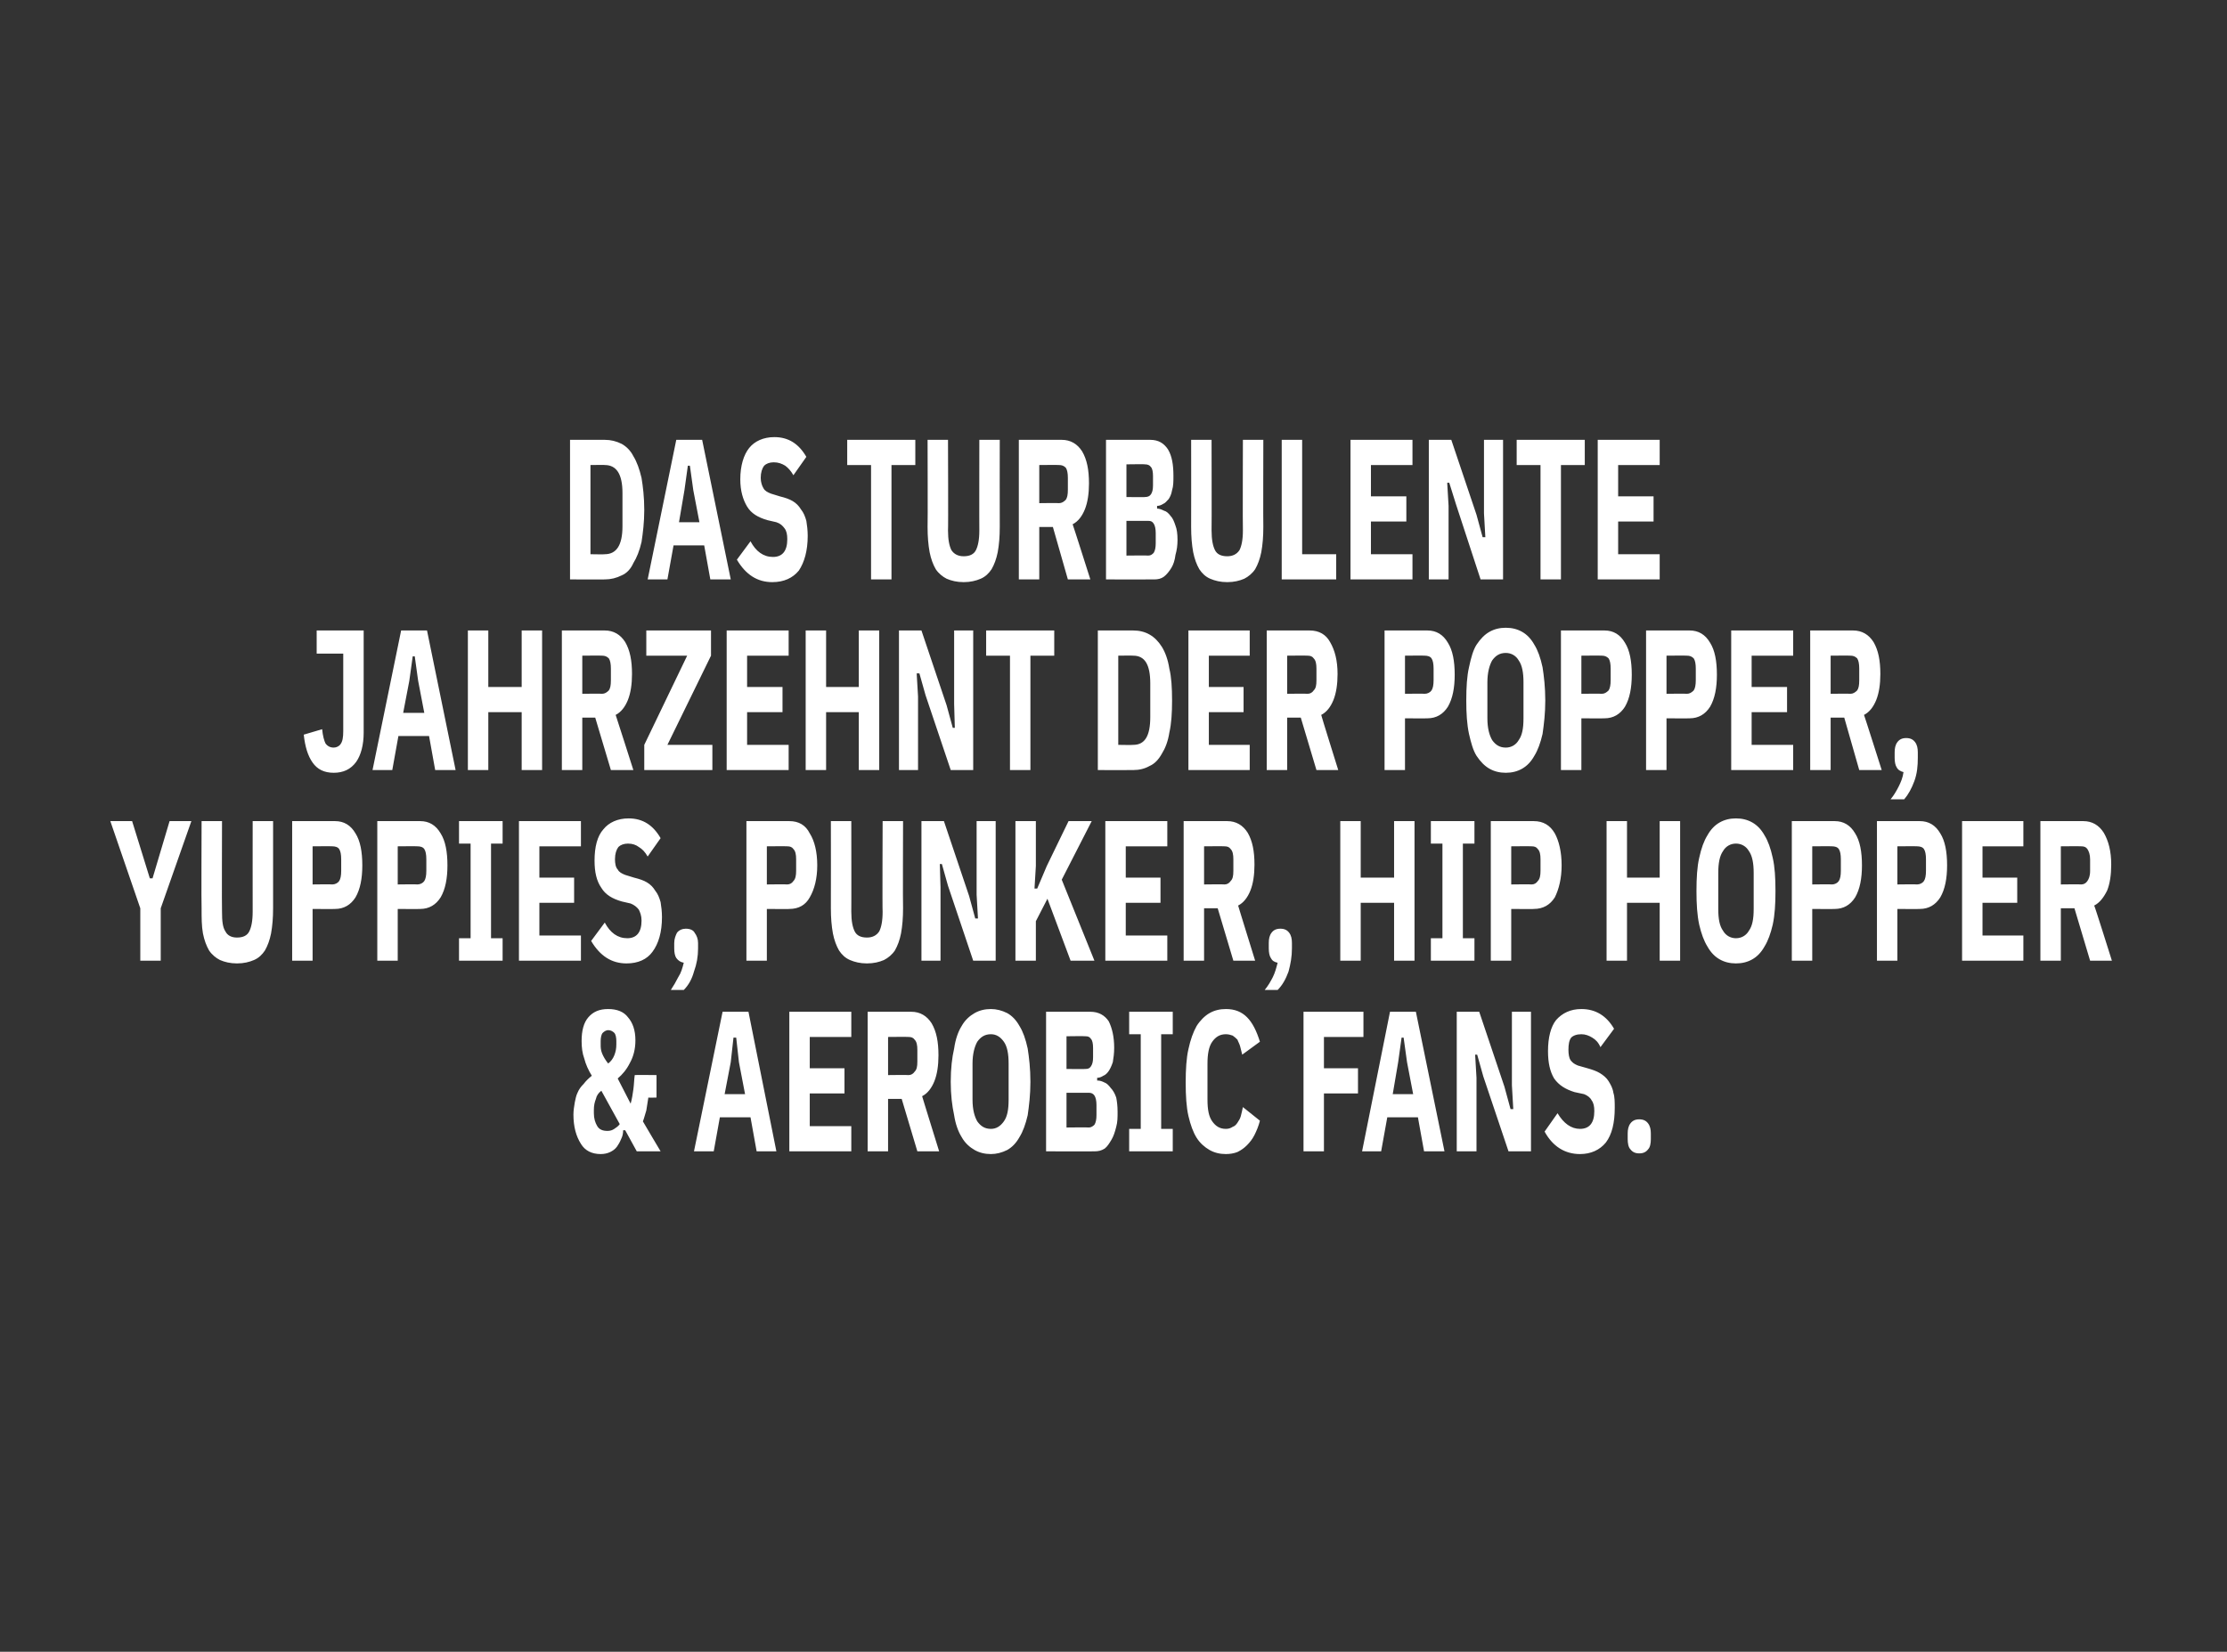 <?xml version="1.0" standalone="no"?><!DOCTYPE svg PUBLIC "-//W3C//DTD SVG 1.1//EN" "http://www.w3.org/Graphics/SVG/1.1/DTD/svg11.dtd"><svg xmlns="http://www.w3.org/2000/svg" version="1.1" width="327px" height="242.6px" viewBox="0 -1 327 242.6" style="top:-1px"><rect x="0" y="-1" width="327" height="242.6" fill="#333333" stroke="none"/>  <desc>90s</desc>  <defs/>  <g id="Polygon215124">    <path d="M 91.8 165 C 91.8 165 91.53 165 91.5 165 C 91.5 165.5 91.4 165.9 91.2 166.3 C 91 166.8 90.8 167.1 90.6 167.4 C 90.3 167.8 90 168 89.6 168.2 C 89.2 168.4 88.7 168.5 88.2 168.5 C 86.9 168.5 85.9 168 85.3 167 C 84.6 165.9 84.2 164.5 84.2 162.7 C 84.2 162.1 84.3 161.5 84.4 160.9 C 84.5 160.4 84.6 159.9 84.8 159.5 C 85 159 85.3 158.6 85.7 158.2 C 86 157.8 86.4 157.4 86.9 157 C 86.4 156.2 86 155.3 85.8 154.5 C 85.5 153.7 85.4 152.8 85.4 151.9 C 85.4 150.4 85.7 149.2 86.4 148.4 C 87.1 147.6 88 147.2 89.3 147.2 C 90.6 147.2 91.6 147.6 92.2 148.4 C 92.9 149.2 93.3 150.3 93.3 151.8 C 93.3 153.1 93 154.2 92.5 155.1 C 92 156.1 91.4 156.8 90.7 157.4 C 90.7 157.4 92.6 161.1 92.6 161.1 C 92.8 160.4 92.9 159.7 93 159 C 93.1 158.3 93.1 157.6 93.2 156.9 C 93.17 156.86 96.4 156.9 96.4 156.9 L 96.4 160.2 C 96.4 160.2 95.23 160.24 95.2 160.2 C 95.1 160.9 95 161.5 94.9 162.1 C 94.7 162.7 94.6 163.2 94.4 163.7 C 94.39 163.71 97 168.1 97 168.1 L 93.5 168.1 L 91.8 165 Z M 89.3 150.3 C 89 150.3 88.7 150.5 88.5 150.7 C 88.3 150.9 88.2 151.4 88.2 151.9 C 88.2 151.9 88.2 152.4 88.2 152.4 C 88.2 152.8 88.2 153.2 88.4 153.7 C 88.6 154.2 88.9 154.7 89.3 155.2 C 89.7 154.9 90 154.5 90.2 154 C 90.4 153.5 90.5 153 90.5 152.4 C 90.5 152.4 90.5 151.9 90.5 151.9 C 90.5 151.4 90.4 150.9 90.2 150.7 C 90 150.5 89.7 150.3 89.3 150.3 Z M 89.2 165.1 C 89.6 165.1 89.9 165 90.2 164.8 C 90.5 164.6 90.8 164.4 91 164.1 C 91 164.1 88.3 159.2 88.3 159.2 C 87.9 159.5 87.6 159.9 87.5 160.4 C 87.3 160.9 87.2 161.4 87.2 162 C 87.2 162 87.2 162.5 87.2 162.5 C 87.2 163.3 87.4 163.9 87.7 164.4 C 88 164.9 88.5 165.1 89.2 165.1 Z M 111.1 168.1 L 110.2 163.1 L 105.7 163.1 L 104.8 168.1 L 101.9 168.1 L 106.1 147.6 L 109.9 147.6 L 114 168.1 L 111.1 168.1 Z M 108.5 155 L 108.1 151.4 L 107.7 151.4 L 107.3 155 L 106.4 159.7 L 109.4 159.7 L 108.5 155 Z M 115.9 168.1 L 115.9 147.6 L 125 147.6 L 125 151.3 L 118.9 151.3 L 118.9 155.9 L 124 155.9 L 124 159.6 L 118.9 159.6 L 118.9 164.4 L 125 164.4 L 125 168.1 L 115.9 168.1 Z M 130.4 168.1 L 127.4 168.1 L 127.4 147.6 C 127.4 147.6 133.76 147.6 133.8 147.6 C 135.1 147.6 136.1 148.2 136.8 149.3 C 137.5 150.5 137.8 152 137.8 154 C 137.8 155.5 137.6 156.8 137.2 157.8 C 136.8 158.8 136.2 159.6 135.4 160 C 135.38 159.98 137.9 168.1 137.9 168.1 L 134.7 168.1 L 132.4 160.4 L 130.4 160.4 L 130.4 168.1 Z M 133.4 156.9 C 133.8 156.9 134.1 156.7 134.3 156.4 C 134.6 156.1 134.7 155.7 134.7 154.9 C 134.7 154.9 134.7 153.2 134.7 153.2 C 134.7 152.5 134.6 152 134.3 151.7 C 134.1 151.4 133.8 151.3 133.4 151.3 C 133.39 151.27 130.4 151.3 130.4 151.3 L 130.4 156.9 C 130.4 156.9 133.39 156.86 133.4 156.9 Z M 145.5 168.5 C 144.6 168.5 143.8 168.3 143.1 167.9 C 142.4 167.5 141.7 166.9 141.2 166 C 140.7 165.2 140.3 164.1 140.1 162.8 C 139.8 161.4 139.6 159.8 139.6 157.9 C 139.6 155.9 139.8 154.3 140.1 153 C 140.3 151.6 140.7 150.5 141.2 149.7 C 141.7 148.8 142.4 148.2 143.1 147.8 C 143.8 147.4 144.6 147.2 145.5 147.2 C 146.3 147.2 147.1 147.4 147.9 147.8 C 148.6 148.2 149.2 148.8 149.7 149.7 C 150.2 150.5 150.6 151.6 150.9 153 C 151.1 154.3 151.3 155.9 151.3 157.9 C 151.3 159.8 151.1 161.4 150.9 162.8 C 150.6 164.1 150.2 165.2 149.7 166 C 149.2 166.9 148.6 167.5 147.9 167.9 C 147.1 168.3 146.3 168.5 145.5 168.5 Z M 145.5 164.8 C 146.3 164.8 146.9 164.4 147.4 163.7 C 147.9 163 148.1 162 148.1 160.5 C 148.1 160.5 148.1 155.2 148.1 155.2 C 148.1 153.8 147.9 152.7 147.4 152 C 146.9 151.3 146.3 150.9 145.5 150.9 C 144.6 150.9 144 151.3 143.5 152 C 143.1 152.7 142.8 153.8 142.8 155.2 C 142.8 155.2 142.8 160.5 142.8 160.5 C 142.8 162 143.1 163 143.5 163.7 C 144 164.4 144.6 164.8 145.5 164.8 Z M 153.6 147.6 C 153.6 147.6 160.14 147.6 160.1 147.6 C 161.3 147.6 162.2 148.1 162.8 149 C 163.3 150 163.6 151.3 163.6 152.9 C 163.6 153.7 163.5 154.4 163.4 155 C 163.2 155.6 163 156 162.8 156.3 C 162.6 156.6 162.3 156.9 162 157 C 161.7 157.2 161.4 157.3 161.1 157.3 C 161.1 157.3 161.1 157.7 161.1 157.7 C 161.5 157.7 161.8 157.8 162.2 158 C 162.5 158.1 162.8 158.4 163.1 158.8 C 163.4 159.1 163.7 159.6 163.9 160.2 C 164 160.7 164.1 161.4 164.1 162.3 C 164.1 163.1 164.1 163.8 163.9 164.5 C 163.7 165.3 163.5 165.9 163.2 166.4 C 162.9 166.9 162.6 167.4 162.2 167.7 C 161.7 168 161.3 168.1 160.7 168.1 C 160.73 168.12 153.6 168.1 153.6 168.1 L 153.6 147.6 Z M 156.6 164.6 C 156.6 164.6 159.89 164.56 159.9 164.6 C 160.2 164.6 160.5 164.4 160.7 164.2 C 160.9 163.9 161 163.4 161 162.8 C 161 162.8 161 161.3 161 161.3 C 161 160.7 160.9 160.2 160.7 159.9 C 160.5 159.6 160.2 159.5 159.9 159.5 C 159.89 159.5 156.6 159.5 156.6 159.5 L 156.6 164.6 Z M 156.6 156 C 156.6 156 159.4 156.04 159.4 156 C 159.8 156 160 155.9 160.2 155.6 C 160.4 155.3 160.5 154.9 160.5 154.3 C 160.5 154.3 160.5 152.9 160.5 152.9 C 160.5 152.3 160.4 151.8 160.2 151.6 C 160 151.3 159.8 151.2 159.4 151.2 C 159.4 151.16 156.6 151.2 156.6 151.2 L 156.6 156 Z M 165.8 168.1 L 165.8 164.8 L 167.5 164.8 L 167.5 150.9 L 165.8 150.9 L 165.8 147.6 L 172.2 147.6 L 172.2 150.9 L 170.5 150.9 L 170.5 164.8 L 172.2 164.8 L 172.2 168.1 L 165.8 168.1 Z M 180 168.5 C 179.1 168.5 178.3 168.3 177.6 167.9 C 176.9 167.5 176.2 166.9 175.7 166.1 C 175.2 165.3 174.8 164.2 174.5 162.9 C 174.2 161.6 174.1 159.9 174.1 158 C 174.1 156.1 174.2 154.4 174.5 153.1 C 174.8 151.7 175.2 150.6 175.7 149.7 C 176.2 148.9 176.9 148.2 177.6 147.8 C 178.3 147.4 179.1 147.2 180 147.2 C 181.3 147.2 182.3 147.6 183.1 148.4 C 183.9 149.2 184.5 150.4 185 152 C 185 152 182.4 153.9 182.4 153.9 C 182.3 153.5 182.2 153.1 182.1 152.7 C 182 152.3 181.8 152 181.7 151.7 C 181.5 151.5 181.3 151.3 181 151.1 C 180.7 151 180.4 150.9 180 150.9 C 179.1 150.9 178.5 151.3 178 152 C 177.5 152.7 177.3 153.8 177.3 155.2 C 177.3 155.2 177.3 160.5 177.3 160.5 C 177.3 162 177.5 163 178 163.7 C 178.5 164.4 179.1 164.8 180 164.8 C 180.4 164.8 180.7 164.7 181 164.5 C 181.3 164.4 181.5 164.2 181.7 163.9 C 181.9 163.6 182.1 163.3 182.2 162.9 C 182.3 162.5 182.4 162.1 182.5 161.6 C 182.5 161.6 185 163.6 185 163.6 C 184.8 164.4 184.5 165.1 184.2 165.7 C 183.9 166.3 183.5 166.8 183.1 167.2 C 182.7 167.6 182.3 167.9 181.7 168.2 C 181.2 168.4 180.6 168.5 180 168.5 Z M 191.4 168.1 L 191.4 147.6 L 200.2 147.6 L 200.2 151.3 L 194.4 151.3 L 194.4 155.9 L 199.4 155.9 L 199.4 159.6 L 194.4 159.6 L 194.4 168.1 L 191.4 168.1 Z M 209.1 168.1 L 208.2 163.1 L 203.7 163.1 L 202.8 168.1 L 200 168.1 L 204.1 147.6 L 207.9 147.6 L 212.1 168.1 L 209.1 168.1 Z M 206.6 155 L 206.1 151.4 L 205.8 151.4 L 205.3 155 L 204.5 159.7 L 207.5 159.7 L 206.6 155 Z M 217.8 157.1 L 216.9 153.9 L 216.6 153.9 L 216.8 157.3 L 216.8 168.1 L 213.9 168.1 L 213.9 147.6 L 217.2 147.6 L 220.9 158.6 L 221.8 161.9 L 222.2 161.9 L 222 158.4 L 222 147.6 L 224.8 147.6 L 224.8 168.1 L 221.5 168.1 L 217.8 157.1 Z M 232 168.5 C 229.8 168.5 228 167.4 226.8 165.2 C 226.8 165.2 228.7 162.5 228.7 162.5 C 229.6 164 230.7 164.8 232 164.8 C 233.4 164.8 234.1 163.9 234.1 162.2 C 234.1 161.5 234 161 233.7 160.6 C 233.5 160.2 233.1 159.9 232.6 159.7 C 232.6 159.7 231.2 159.4 231.2 159.4 C 229.9 159 228.9 158.4 228.2 157.4 C 227.6 156.4 227.3 155.1 227.3 153.4 C 227.3 151.4 227.7 149.8 228.5 148.8 C 229.4 147.8 230.6 147.2 232.2 147.2 C 234.3 147.2 235.9 148.2 237 150.1 C 237 150.1 235 152.8 235 152.8 C 234.7 152.1 234.3 151.7 233.8 151.4 C 233.3 151.1 232.8 150.9 232.2 150.9 C 231.5 150.9 231 151.1 230.7 151.4 C 230.4 151.8 230.3 152.4 230.3 153.2 C 230.3 153.8 230.4 154.4 230.6 154.7 C 230.9 155.1 231.2 155.3 231.7 155.5 C 231.7 155.5 233.1 155.9 233.1 155.9 C 233.8 156.1 234.4 156.3 234.9 156.6 C 235.4 156.9 235.9 157.3 236.2 157.8 C 236.5 158.3 236.8 158.8 236.9 159.5 C 237.1 160.1 237.1 160.9 237.1 161.7 C 237.1 163.9 236.7 165.6 235.8 166.8 C 234.9 167.9 233.6 168.5 232 168.5 Z M 240.7 168.4 C 240.1 168.4 239.7 168.2 239.4 167.8 C 239.1 167.5 239 166.9 239 166.3 C 239 166.3 239 165.5 239 165.5 C 239 164.9 239.1 164.4 239.4 164 C 239.7 163.6 240.1 163.4 240.7 163.4 C 241.3 163.4 241.7 163.6 242 164 C 242.3 164.4 242.4 164.9 242.4 165.5 C 242.4 165.5 242.4 166.3 242.4 166.3 C 242.4 166.9 242.3 167.5 242 167.8 C 241.7 168.2 241.3 168.4 240.7 168.4 Z " stroke="none" fill="#fff"/>  </g>  <g id="Polygon215123">    <path d="M 20.6 140.1 L 20.6 132.4 L 16.2 119.6 L 19.4 119.6 L 22 128 L 22.4 128 L 24.9 119.6 L 28.1 119.6 L 23.6 132.4 L 23.6 140.1 L 20.6 140.1 Z M 32.6 119.6 C 32.6 119.6 32.56 132.92 32.6 132.9 C 32.6 134.3 32.7 135.2 33.1 135.8 C 33.4 136.4 34 136.7 34.8 136.7 C 35.7 136.7 36.3 136.4 36.6 135.8 C 36.9 135.2 37.1 134.3 37.1 132.9 C 37.09 132.92 37.1 119.6 37.1 119.6 L 40.1 119.6 C 40.1 119.6 40.1 132.36 40.1 132.4 C 40.1 133.8 40 135 39.8 136.1 C 39.6 137.1 39.3 137.9 38.9 138.6 C 38.5 139.2 38 139.7 37.3 140 C 36.6 140.3 35.8 140.5 34.8 140.5 C 33.8 140.5 33 140.3 32.3 140 C 31.7 139.7 31.1 139.2 30.7 138.6 C 30.3 137.9 30 137.1 29.8 136.1 C 29.6 135 29.6 133.8 29.6 132.4 C 29.55 132.36 29.6 119.6 29.6 119.6 L 32.6 119.6 Z M 42.9 140.1 L 42.9 119.6 C 42.9 119.6 49.21 119.6 49.2 119.6 C 50.5 119.6 51.5 120.2 52.2 121.4 C 52.9 122.5 53.2 124.1 53.2 126.1 C 53.2 128 52.9 129.6 52.2 130.8 C 51.5 131.9 50.5 132.5 49.2 132.5 C 49.21 132.53 45.9 132.5 45.9 132.5 L 45.9 140.1 L 42.9 140.1 Z M 45.9 128.9 C 45.9 128.9 48.83 128.86 48.8 128.9 C 49.2 128.9 49.6 128.7 49.8 128.4 C 50 128.1 50.1 127.6 50.1 126.9 C 50.1 126.9 50.1 125.2 50.1 125.2 C 50.1 124.5 50 124 49.8 123.7 C 49.6 123.4 49.2 123.3 48.8 123.3 C 48.83 123.27 45.9 123.3 45.9 123.3 L 45.9 128.9 Z M 55.4 140.1 L 55.4 119.6 C 55.4 119.6 61.7 119.6 61.7 119.6 C 63 119.6 64 120.2 64.7 121.4 C 65.4 122.5 65.7 124.1 65.7 126.1 C 65.7 128 65.4 129.6 64.7 130.8 C 64 131.9 63 132.5 61.7 132.5 C 61.7 132.53 58.4 132.5 58.4 132.5 L 58.4 140.1 L 55.4 140.1 Z M 58.4 128.9 C 58.4 128.9 61.33 128.86 61.3 128.9 C 61.7 128.9 62.1 128.7 62.3 128.4 C 62.5 128.1 62.6 127.6 62.6 126.9 C 62.6 126.9 62.6 125.2 62.6 125.2 C 62.6 124.5 62.5 124 62.3 123.7 C 62.1 123.4 61.7 123.3 61.3 123.3 C 61.33 123.27 58.4 123.3 58.4 123.3 L 58.4 128.9 Z M 67.4 140.1 L 67.4 136.8 L 69.1 136.8 L 69.1 122.9 L 67.4 122.9 L 67.4 119.6 L 73.8 119.6 L 73.8 122.9 L 72.1 122.9 L 72.1 136.8 L 73.8 136.8 L 73.8 140.1 L 67.4 140.1 Z M 76.2 140.1 L 76.2 119.6 L 85.3 119.6 L 85.3 123.3 L 79.2 123.3 L 79.2 127.9 L 84.3 127.9 L 84.3 131.6 L 79.2 131.6 L 79.2 136.4 L 85.3 136.4 L 85.3 140.1 L 76.2 140.1 Z M 92 140.5 C 89.8 140.5 88.1 139.4 86.8 137.2 C 86.8 137.2 88.8 134.5 88.8 134.5 C 89.6 136 90.7 136.8 92.1 136.8 C 93.5 136.8 94.2 135.9 94.2 134.2 C 94.2 133.5 94 133 93.8 132.6 C 93.5 132.2 93.1 131.9 92.6 131.7 C 92.6 131.7 91.3 131.4 91.3 131.4 C 89.9 131 88.9 130.4 88.3 129.4 C 87.6 128.4 87.3 127.1 87.3 125.4 C 87.3 123.4 87.7 121.8 88.6 120.8 C 89.4 119.8 90.7 119.2 92.3 119.2 C 94.4 119.2 95.9 120.2 97 122.1 C 97 122.1 95.1 124.8 95.1 124.8 C 94.7 124.1 94.3 123.7 93.8 123.4 C 93.4 123.1 92.9 122.9 92.2 122.9 C 91.6 122.9 91.1 123.1 90.8 123.4 C 90.5 123.8 90.3 124.4 90.3 125.2 C 90.3 125.8 90.4 126.4 90.7 126.7 C 90.9 127.1 91.3 127.3 91.8 127.5 C 91.8 127.5 93.1 127.9 93.1 127.9 C 93.9 128.1 94.5 128.3 95 128.6 C 95.5 128.9 95.9 129.3 96.2 129.8 C 96.6 130.3 96.8 130.8 97 131.5 C 97.1 132.1 97.2 132.9 97.2 133.7 C 97.2 135.9 96.7 137.6 95.8 138.8 C 95 139.9 93.7 140.5 92 140.5 Z M 100.7 135.4 C 101.3 135.4 101.8 135.6 102 136 C 102.3 136.4 102.5 136.9 102.5 137.5 C 102.5 137.5 102.5 138.3 102.5 138.3 C 102.5 139.5 102.3 140.6 101.9 141.7 C 101.6 142.8 101.1 143.7 100.4 144.4 C 100.4 144.4 98.5 144.4 98.5 144.4 C 98.9 143.8 99.3 143.1 99.6 142.5 C 100 141.9 100.2 141.2 100.4 140.4 C 99.9 140.3 99.6 140.1 99.3 139.7 C 99.1 139.4 99 138.9 99 138.3 C 99 138.3 99 137.5 99 137.5 C 99 136.9 99.2 136.4 99.4 136 C 99.7 135.6 100.2 135.4 100.7 135.4 Z M 109.6 140.1 L 109.6 119.6 C 109.6 119.6 115.95 119.6 115.9 119.6 C 117.3 119.6 118.3 120.2 118.9 121.4 C 119.6 122.5 120 124.1 120 126.1 C 120 128 119.6 129.6 118.9 130.8 C 118.3 131.9 117.3 132.5 115.9 132.5 C 115.95 132.53 112.6 132.5 112.6 132.5 L 112.6 140.1 L 109.6 140.1 Z M 112.6 128.9 C 112.6 128.9 115.57 128.86 115.6 128.9 C 116 128.9 116.3 128.7 116.5 128.4 C 116.8 128.1 116.9 127.6 116.9 126.9 C 116.9 126.9 116.9 125.2 116.9 125.2 C 116.9 124.5 116.8 124 116.5 123.7 C 116.3 123.4 116 123.3 115.6 123.3 C 115.57 123.27 112.6 123.3 112.6 123.3 L 112.6 128.9 Z M 125 119.6 C 125 119.6 125.02 132.92 125 132.9 C 125 134.3 125.2 135.2 125.5 135.8 C 125.8 136.4 126.4 136.7 127.3 136.7 C 128.1 136.7 128.7 136.4 129.1 135.8 C 129.4 135.2 129.6 134.3 129.6 132.9 C 129.55 132.92 129.6 119.6 129.6 119.6 L 132.6 119.6 C 132.6 119.6 132.56 132.36 132.6 132.4 C 132.6 133.8 132.5 135 132.3 136.1 C 132.1 137.1 131.8 137.9 131.4 138.6 C 131 139.2 130.4 139.7 129.8 140 C 129.1 140.3 128.3 140.5 127.3 140.5 C 126.3 140.5 125.5 140.3 124.8 140 C 124.1 139.7 123.6 139.2 123.2 138.6 C 122.8 137.9 122.5 137.1 122.3 136.1 C 122.1 135 122 133.8 122 132.4 C 122.02 132.36 122 119.6 122 119.6 L 125 119.6 Z M 139.2 129.1 L 138.3 125.9 L 138 125.9 L 138.1 129.3 L 138.1 140.1 L 135.3 140.1 L 135.3 119.6 L 138.6 119.6 L 142.3 130.6 L 143.2 133.9 L 143.6 133.9 L 143.4 130.4 L 143.4 119.6 L 146.2 119.6 L 146.2 140.1 L 142.9 140.1 L 139.2 129.1 Z M 153.8 131 L 152.1 134.3 L 152.1 140.1 L 149.1 140.1 L 149.1 119.6 L 152.1 119.6 L 152.1 126.2 L 151.9 129.5 L 152.3 129.5 L 153.7 126.2 L 156.9 119.6 L 160.3 119.6 L 155.9 128.2 L 160.7 140.1 L 157.2 140.1 L 153.8 131 Z M 162.3 140.1 L 162.3 119.6 L 171.4 119.6 L 171.4 123.3 L 165.3 123.3 L 165.3 127.9 L 170.4 127.9 L 170.4 131.6 L 165.3 131.6 L 165.3 136.4 L 171.4 136.4 L 171.4 140.1 L 162.3 140.1 Z M 176.8 140.1 L 173.8 140.1 L 173.8 119.6 C 173.8 119.6 180.16 119.6 180.2 119.6 C 181.5 119.6 182.5 120.2 183.2 121.3 C 183.9 122.5 184.2 124 184.2 126 C 184.2 127.5 184 128.8 183.6 129.8 C 183.2 130.8 182.6 131.6 181.8 132 C 181.78 131.98 184.3 140.1 184.3 140.1 L 181.1 140.1 L 178.8 132.4 L 176.8 132.4 L 176.8 140.1 Z M 179.8 128.9 C 180.2 128.9 180.5 128.7 180.7 128.4 C 181 128.1 181.1 127.7 181.1 126.9 C 181.1 126.9 181.1 125.2 181.1 125.2 C 181.1 124.5 181 124 180.7 123.7 C 180.5 123.4 180.2 123.3 179.8 123.3 C 179.79 123.27 176.8 123.3 176.8 123.3 L 176.8 128.9 C 176.8 128.9 179.79 128.86 179.8 128.9 Z M 188 135.4 C 188.6 135.4 189 135.6 189.3 136 C 189.6 136.4 189.7 136.9 189.7 137.5 C 189.7 137.5 189.7 138.3 189.7 138.3 C 189.7 139.5 189.5 140.6 189.2 141.7 C 188.8 142.8 188.3 143.7 187.6 144.4 C 187.6 144.4 185.7 144.4 185.7 144.4 C 186.2 143.8 186.6 143.1 186.9 142.5 C 187.2 141.9 187.4 141.2 187.6 140.4 C 187.1 140.3 186.8 140.1 186.6 139.7 C 186.4 139.4 186.3 138.9 186.3 138.3 C 186.3 138.3 186.3 137.5 186.3 137.5 C 186.3 136.9 186.4 136.4 186.7 136 C 187 135.6 187.4 135.4 188 135.4 Z M 204.7 131.6 L 199.8 131.6 L 199.8 140.1 L 196.8 140.1 L 196.8 119.6 L 199.8 119.6 L 199.8 127.9 L 204.7 127.9 L 204.7 119.6 L 207.7 119.6 L 207.7 140.1 L 204.7 140.1 L 204.7 131.6 Z M 210.1 140.1 L 210.1 136.8 L 211.8 136.8 L 211.8 122.9 L 210.1 122.9 L 210.1 119.6 L 216.5 119.6 L 216.5 122.9 L 214.8 122.9 L 214.8 136.8 L 216.5 136.8 L 216.5 140.1 L 210.1 140.1 Z M 218.9 140.1 L 218.9 119.6 C 218.9 119.6 225.25 119.6 225.2 119.6 C 226.6 119.6 227.6 120.2 228.3 121.4 C 228.9 122.5 229.3 124.1 229.3 126.1 C 229.3 128 228.9 129.6 228.3 130.8 C 227.6 131.9 226.6 132.5 225.2 132.5 C 225.25 132.53 221.9 132.5 221.9 132.5 L 221.9 140.1 L 218.9 140.1 Z M 221.9 128.9 C 221.9 128.9 224.87 128.86 224.9 128.9 C 225.3 128.9 225.6 128.7 225.8 128.4 C 226.1 128.1 226.2 127.6 226.2 126.9 C 226.2 126.9 226.2 125.2 226.2 125.2 C 226.2 124.5 226.1 124 225.8 123.7 C 225.6 123.4 225.3 123.3 224.9 123.3 C 224.87 123.27 221.9 123.3 221.9 123.3 L 221.9 128.9 Z M 243.7 131.6 L 238.9 131.6 L 238.9 140.1 L 235.9 140.1 L 235.9 119.6 L 238.9 119.6 L 238.9 127.9 L 243.7 127.9 L 243.7 119.6 L 246.7 119.6 L 246.7 140.1 L 243.7 140.1 L 243.7 131.6 Z M 254.9 140.5 C 254 140.5 253.2 140.3 252.5 139.9 C 251.8 139.5 251.2 138.9 250.7 138 C 250.2 137.2 249.8 136.1 249.5 134.8 C 249.2 133.4 249.1 131.8 249.1 129.9 C 249.1 127.9 249.2 126.3 249.5 125 C 249.8 123.6 250.2 122.5 250.7 121.7 C 251.2 120.8 251.8 120.2 252.5 119.8 C 253.2 119.4 254 119.2 254.9 119.2 C 255.8 119.2 256.6 119.4 257.3 119.8 C 258 120.2 258.6 120.8 259.1 121.7 C 259.6 122.5 260 123.6 260.3 125 C 260.6 126.3 260.7 127.9 260.7 129.9 C 260.7 131.8 260.6 133.4 260.3 134.8 C 260 136.1 259.6 137.2 259.1 138 C 258.6 138.9 258 139.5 257.3 139.9 C 256.6 140.3 255.8 140.5 254.9 140.5 Z M 254.9 136.8 C 255.7 136.8 256.4 136.4 256.8 135.7 C 257.3 135 257.5 134 257.5 132.5 C 257.5 132.5 257.5 127.2 257.5 127.2 C 257.5 125.8 257.3 124.7 256.8 124 C 256.4 123.3 255.7 122.9 254.9 122.9 C 254.1 122.9 253.4 123.3 253 124 C 252.5 124.7 252.3 125.8 252.3 127.2 C 252.3 127.2 252.3 132.5 252.3 132.5 C 252.3 134 252.5 135 253 135.7 C 253.4 136.4 254.1 136.8 254.9 136.8 Z M 263.1 140.1 L 263.1 119.6 C 263.1 119.6 269.41 119.6 269.4 119.6 C 270.7 119.6 271.7 120.2 272.4 121.4 C 273.1 122.5 273.4 124.1 273.4 126.1 C 273.4 128 273.1 129.6 272.4 130.8 C 271.7 131.9 270.7 132.5 269.4 132.5 C 269.41 132.53 266.1 132.5 266.1 132.5 L 266.1 140.1 L 263.1 140.1 Z M 266.1 128.9 C 266.1 128.9 269.03 128.86 269 128.9 C 269.4 128.9 269.8 128.7 270 128.4 C 270.2 128.1 270.3 127.6 270.3 126.9 C 270.3 126.9 270.3 125.2 270.3 125.2 C 270.3 124.5 270.2 124 270 123.7 C 269.8 123.4 269.4 123.3 269 123.3 C 269.03 123.27 266.1 123.3 266.1 123.3 L 266.1 128.9 Z M 275.6 140.1 L 275.6 119.6 C 275.6 119.6 281.91 119.6 281.9 119.6 C 283.2 119.6 284.2 120.2 284.9 121.4 C 285.6 122.5 285.9 124.1 285.9 126.1 C 285.9 128 285.6 129.6 284.9 130.8 C 284.2 131.9 283.2 132.5 281.9 132.5 C 281.91 132.53 278.6 132.5 278.6 132.5 L 278.6 140.1 L 275.6 140.1 Z M 278.6 128.9 C 278.6 128.9 281.53 128.86 281.5 128.9 C 281.9 128.9 282.3 128.7 282.5 128.4 C 282.7 128.1 282.8 127.6 282.8 126.9 C 282.8 126.9 282.8 125.2 282.8 125.2 C 282.8 124.5 282.7 124 282.5 123.7 C 282.3 123.4 281.9 123.3 281.5 123.3 C 281.53 123.27 278.6 123.3 278.6 123.3 L 278.6 128.9 Z M 288.1 140.1 L 288.1 119.6 L 297.1 119.6 L 297.1 123.3 L 291.1 123.3 L 291.1 127.9 L 296.2 127.9 L 296.2 131.6 L 291.1 131.6 L 291.1 136.4 L 297.1 136.4 L 297.1 140.1 L 288.1 140.1 Z M 302.6 140.1 L 299.6 140.1 L 299.6 119.6 C 299.6 119.6 305.93 119.6 305.9 119.6 C 307.2 119.6 308.2 120.2 308.9 121.3 C 309.6 122.5 310 124 310 126 C 310 127.5 309.8 128.8 309.4 129.8 C 308.9 130.8 308.3 131.6 307.5 132 C 307.55 131.98 310.1 140.1 310.1 140.1 L 306.9 140.1 L 304.6 132.4 L 302.6 132.4 L 302.6 140.1 Z M 305.6 128.9 C 306 128.9 306.3 128.7 306.5 128.4 C 306.7 128.1 306.9 127.7 306.9 126.9 C 306.9 126.9 306.9 125.2 306.9 125.2 C 306.9 124.5 306.7 124 306.5 123.7 C 306.3 123.4 306 123.3 305.6 123.3 C 305.55 123.27 302.6 123.3 302.6 123.3 L 302.6 128.9 C 302.6 128.9 305.55 128.86 305.6 128.9 Z " stroke="none" fill="#fff"/>  </g>  <g id="Polygon215122">    <path d="M 53.4 91.6 C 53.4 91.6 53.41 106.56 53.4 106.6 C 53.4 108.4 53 109.9 52.3 110.9 C 51.5 112 50.4 112.5 49 112.5 C 47.6 112.5 46.6 112 45.9 111 C 45.2 110 44.8 108.7 44.6 106.9 C 44.6 106.9 47.3 106.1 47.3 106.1 C 47.4 107.1 47.6 107.8 47.8 108.2 C 48.1 108.6 48.5 108.8 49 108.8 C 49.4 108.8 49.8 108.6 50 108.3 C 50.3 107.9 50.4 107.3 50.4 106.4 C 50.41 106.35 50.4 95 50.4 95 L 46.5 95 L 46.5 91.6 L 53.4 91.6 Z M 63.9 112.1 L 63 107.1 L 58.5 107.1 L 57.6 112.1 L 54.7 112.1 L 58.9 91.6 L 62.7 91.6 L 66.9 112.1 L 63.9 112.1 Z M 61.4 99 L 60.9 95.4 L 60.6 95.4 L 60.1 99 L 59.2 103.7 L 62.3 103.7 L 61.4 99 Z M 76.6 103.6 L 71.7 103.6 L 71.7 112.1 L 68.7 112.1 L 68.7 91.6 L 71.7 91.6 L 71.7 99.9 L 76.6 99.9 L 76.6 91.6 L 79.6 91.6 L 79.6 112.1 L 76.6 112.1 L 76.6 103.6 Z M 85.5 112.1 L 82.5 112.1 L 82.5 91.6 C 82.5 91.6 88.79 91.6 88.8 91.6 C 90.1 91.6 91.1 92.2 91.8 93.3 C 92.5 94.5 92.8 96 92.8 98 C 92.8 99.5 92.6 100.8 92.2 101.8 C 91.8 102.8 91.2 103.6 90.4 104 C 90.41 103.98 93 112.1 93 112.1 L 89.7 112.1 L 87.4 104.4 L 85.5 104.4 L 85.5 112.1 Z M 88.4 100.9 C 88.8 100.9 89.1 100.7 89.4 100.4 C 89.6 100.1 89.7 99.7 89.7 98.9 C 89.7 98.9 89.7 97.2 89.7 97.2 C 89.7 96.5 89.6 96 89.4 95.7 C 89.1 95.4 88.8 95.3 88.4 95.3 C 88.42 95.27 85.5 95.3 85.5 95.3 L 85.5 100.9 C 85.5 100.9 88.42 100.86 88.4 100.9 Z M 104.6 112.1 L 94.6 112.1 L 94.6 108.4 L 100.9 95.3 L 94.9 95.3 L 94.9 91.6 L 104.4 91.6 L 104.4 95.3 L 98 108.4 L 104.6 108.4 L 104.6 112.1 Z M 106.7 112.1 L 106.7 91.6 L 115.8 91.6 L 115.8 95.3 L 109.7 95.3 L 109.7 99.9 L 114.9 99.9 L 114.9 103.6 L 109.7 103.6 L 109.7 108.4 L 115.8 108.4 L 115.8 112.1 L 106.7 112.1 Z M 126.1 103.6 L 121.3 103.6 L 121.3 112.1 L 118.3 112.1 L 118.3 91.6 L 121.3 91.6 L 121.3 99.9 L 126.1 99.9 L 126.1 91.6 L 129.1 91.6 L 129.1 112.1 L 126.1 112.1 L 126.1 103.6 Z M 135.9 101.1 L 135 97.9 L 134.6 97.9 L 134.8 101.3 L 134.8 112.1 L 132 112.1 L 132 91.6 L 135.3 91.6 L 139 102.6 L 139.9 105.9 L 140.2 105.9 L 140.1 102.4 L 140.1 91.6 L 142.9 91.6 L 142.9 112.1 L 139.6 112.1 L 135.9 101.1 Z M 151.3 95.3 L 151.3 112.1 L 148.3 112.1 L 148.3 95.3 L 144.8 95.3 L 144.8 91.6 L 154.8 91.6 L 154.8 95.3 L 151.3 95.3 Z M 161.2 91.6 C 161.2 91.6 166.39 91.6 166.4 91.6 C 167.3 91.6 168.1 91.8 168.8 92.2 C 169.5 92.6 170.1 93.2 170.6 94 C 171.1 94.8 171.5 95.9 171.7 97.2 C 172 98.4 172.1 100 172.1 101.9 C 172.1 103.7 172 105.3 171.7 106.6 C 171.5 107.9 171.1 108.9 170.6 109.7 C 170.1 110.6 169.5 111.2 168.8 111.5 C 168.1 111.9 167.3 112.1 166.4 112.1 C 166.39 112.12 161.2 112.1 161.2 112.1 L 161.2 91.6 Z M 166.4 108.4 C 168.1 108.4 168.9 107.1 168.9 104.3 C 168.9 104.3 168.9 99.4 168.9 99.4 C 168.9 96.6 168.1 95.3 166.4 95.3 C 166.39 95.27 164.2 95.3 164.2 95.3 L 164.2 108.4 C 164.2 108.4 166.39 108.44 166.4 108.4 Z M 174.5 112.1 L 174.5 91.6 L 183.5 91.6 L 183.5 95.3 L 177.5 95.3 L 177.5 99.9 L 182.6 99.9 L 182.6 103.6 L 177.5 103.6 L 177.5 108.4 L 183.5 108.4 L 183.5 112.1 L 174.5 112.1 Z M 189 112.1 L 186 112.1 L 186 91.6 C 186 91.6 192.34 91.6 192.3 91.6 C 193.7 91.6 194.7 92.2 195.3 93.3 C 196 94.5 196.4 96 196.4 98 C 196.4 99.5 196.2 100.8 195.8 101.8 C 195.4 102.8 194.8 103.6 194 104 C 193.96 103.98 196.5 112.1 196.5 112.1 L 193.3 112.1 L 191 104.4 L 189 104.4 L 189 112.1 Z M 192 100.9 C 192.4 100.9 192.7 100.7 192.9 100.4 C 193.2 100.1 193.3 99.7 193.3 98.9 C 193.3 98.9 193.3 97.2 193.3 97.2 C 193.3 96.5 193.2 96 192.9 95.7 C 192.7 95.4 192.4 95.3 192 95.3 C 191.97 95.27 189 95.3 189 95.3 L 189 100.9 C 189 100.9 191.97 100.86 192 100.9 Z M 203.3 112.1 L 203.3 91.6 C 203.3 91.6 209.6 91.6 209.6 91.6 C 210.9 91.6 211.9 92.2 212.6 93.4 C 213.3 94.5 213.6 96.1 213.6 98.1 C 213.6 100 213.3 101.6 212.6 102.8 C 211.9 103.9 210.9 104.5 209.6 104.5 C 209.6 104.53 206.3 104.5 206.3 104.5 L 206.3 112.1 L 203.3 112.1 Z M 206.3 100.9 C 206.3 100.9 209.23 100.86 209.2 100.9 C 209.6 100.9 210 100.7 210.2 100.4 C 210.4 100.1 210.5 99.6 210.5 98.9 C 210.5 98.9 210.5 97.2 210.5 97.2 C 210.5 96.5 210.4 96 210.2 95.7 C 210 95.4 209.6 95.3 209.2 95.3 C 209.23 95.27 206.3 95.3 206.3 95.3 L 206.3 100.9 Z M 221.1 112.5 C 220.2 112.5 219.4 112.3 218.7 111.9 C 218 111.5 217.4 110.9 216.8 110 C 216.3 109.2 216 108.1 215.7 106.8 C 215.4 105.4 215.3 103.8 215.3 101.9 C 215.3 99.9 215.4 98.3 215.7 97 C 216 95.6 216.3 94.5 216.8 93.7 C 217.4 92.8 218 92.2 218.7 91.8 C 219.4 91.4 220.2 91.2 221.1 91.2 C 222 91.2 222.8 91.4 223.5 91.8 C 224.2 92.2 224.8 92.8 225.3 93.7 C 225.8 94.5 226.2 95.6 226.5 97 C 226.7 98.3 226.9 99.9 226.9 101.9 C 226.9 103.8 226.7 105.4 226.5 106.8 C 226.2 108.1 225.8 109.2 225.3 110 C 224.8 110.9 224.2 111.5 223.5 111.9 C 222.8 112.3 222 112.5 221.1 112.5 Z M 221.1 108.8 C 221.9 108.8 222.6 108.4 223 107.7 C 223.5 107 223.7 106 223.7 104.5 C 223.7 104.5 223.7 99.2 223.7 99.2 C 223.7 97.8 223.5 96.7 223 96 C 222.6 95.3 221.9 94.9 221.1 94.9 C 220.2 94.9 219.6 95.3 219.1 96 C 218.7 96.7 218.4 97.8 218.4 99.2 C 218.4 99.2 218.4 104.5 218.4 104.5 C 218.4 106 218.7 107 219.1 107.7 C 219.6 108.4 220.2 108.8 221.1 108.8 Z M 229.2 112.1 L 229.2 91.6 C 229.2 91.6 235.58 91.6 235.6 91.6 C 236.9 91.6 237.9 92.2 238.6 93.4 C 239.3 94.5 239.6 96.1 239.6 98.1 C 239.6 100 239.3 101.6 238.6 102.8 C 237.9 103.9 236.9 104.5 235.6 104.5 C 235.58 104.53 232.2 104.5 232.2 104.5 L 232.2 112.1 L 229.2 112.1 Z M 232.2 100.9 C 232.2 100.9 235.2 100.86 235.2 100.9 C 235.6 100.9 235.9 100.7 236.2 100.4 C 236.4 100.1 236.5 99.6 236.5 98.9 C 236.5 98.9 236.5 97.2 236.5 97.2 C 236.5 96.5 236.4 96 236.2 95.7 C 235.9 95.4 235.6 95.3 235.2 95.3 C 235.2 95.27 232.2 95.3 232.2 95.3 L 232.2 100.9 Z M 241.7 112.1 L 241.7 91.6 C 241.7 91.6 248.08 91.6 248.1 91.6 C 249.4 91.6 250.4 92.2 251.1 93.4 C 251.8 94.5 252.1 96.1 252.1 98.1 C 252.1 100 251.8 101.6 251.1 102.8 C 250.4 103.9 249.4 104.5 248.1 104.5 C 248.08 104.53 244.7 104.5 244.7 104.5 L 244.7 112.1 L 241.7 112.1 Z M 244.7 100.9 C 244.7 100.9 247.7 100.86 247.7 100.9 C 248.1 100.9 248.4 100.7 248.7 100.4 C 248.9 100.1 249 99.6 249 98.9 C 249 98.9 249 97.2 249 97.2 C 249 96.5 248.9 96 248.7 95.7 C 248.4 95.4 248.1 95.3 247.7 95.3 C 247.7 95.27 244.7 95.3 244.7 95.3 L 244.7 100.9 Z M 254.2 112.1 L 254.2 91.6 L 263.3 91.6 L 263.3 95.3 L 257.2 95.3 L 257.2 99.9 L 262.4 99.9 L 262.4 103.6 L 257.2 103.6 L 257.2 108.4 L 263.3 108.4 L 263.3 112.1 L 254.2 112.1 Z M 268.8 112.1 L 265.8 112.1 L 265.8 91.6 C 265.8 91.6 272.1 91.6 272.1 91.6 C 273.4 91.6 274.4 92.2 275.1 93.3 C 275.8 94.5 276.1 96 276.1 98 C 276.1 99.5 275.9 100.8 275.5 101.8 C 275.1 102.8 274.5 103.6 273.7 104 C 273.72 103.98 276.3 112.1 276.3 112.1 L 273 112.1 L 270.8 104.4 L 268.8 104.4 L 268.8 112.1 Z M 271.7 100.9 C 272.1 100.9 272.4 100.7 272.7 100.4 C 272.9 100.1 273 99.7 273 98.9 C 273 98.9 273 97.2 273 97.2 C 273 96.5 272.9 96 272.7 95.7 C 272.4 95.4 272.1 95.3 271.7 95.3 C 271.72 95.27 268.8 95.3 268.8 95.3 L 268.8 100.9 C 268.8 100.9 271.72 100.86 271.7 100.9 Z M 279.9 107.4 C 280.5 107.4 280.9 107.6 281.2 108 C 281.5 108.4 281.6 108.9 281.6 109.5 C 281.6 109.5 281.6 110.3 281.6 110.3 C 281.6 111.5 281.5 112.6 281.1 113.7 C 280.7 114.8 280.2 115.7 279.6 116.4 C 279.6 116.4 277.6 116.4 277.6 116.4 C 278.1 115.8 278.5 115.1 278.8 114.5 C 279.1 113.9 279.4 113.2 279.5 112.4 C 279.1 112.3 278.7 112.1 278.5 111.7 C 278.3 111.4 278.2 110.9 278.2 110.3 C 278.2 110.3 278.2 109.5 278.2 109.5 C 278.2 108.9 278.3 108.4 278.6 108 C 278.9 107.6 279.3 107.4 279.9 107.4 Z " stroke="none" fill="#fff"/>  </g>  <g id="Polygon215121">    <path d="M 83.7 63.6 C 83.7 63.6 88.85 63.6 88.8 63.6 C 89.7 63.6 90.5 63.8 91.3 64.2 C 92 64.6 92.6 65.2 93 66 C 93.5 66.8 93.9 67.9 94.2 69.2 C 94.4 70.4 94.6 72 94.6 73.9 C 94.6 75.7 94.4 77.3 94.2 78.6 C 93.9 79.9 93.5 80.9 93 81.7 C 92.6 82.6 92 83.2 91.3 83.5 C 90.5 83.9 89.7 84.1 88.8 84.1 C 88.85 84.12 83.7 84.1 83.7 84.1 L 83.7 63.6 Z M 88.8 80.4 C 90.5 80.4 91.4 79.1 91.4 76.3 C 91.4 76.3 91.4 71.4 91.4 71.4 C 91.4 68.6 90.5 67.3 88.8 67.3 C 88.85 67.27 86.7 67.3 86.7 67.3 L 86.7 80.4 C 86.7 80.4 88.85 80.44 88.8 80.4 Z M 104.3 84.1 L 103.4 79.1 L 98.9 79.1 L 98 84.1 L 95.1 84.1 L 99.3 63.6 L 103.1 63.6 L 107.3 84.1 L 104.3 84.1 Z M 101.8 71 L 101.3 67.4 L 101 67.4 L 100.5 71 L 99.7 75.7 L 102.7 75.7 L 101.8 71 Z M 113.4 84.5 C 111.2 84.5 109.5 83.4 108.2 81.2 C 108.2 81.2 110.2 78.5 110.2 78.5 C 111 80 112.1 80.8 113.5 80.8 C 114.9 80.8 115.6 79.9 115.6 78.2 C 115.6 77.5 115.5 77 115.2 76.6 C 114.9 76.2 114.6 75.9 114 75.7 C 114 75.7 112.7 75.4 112.7 75.4 C 111.3 75 110.3 74.4 109.7 73.4 C 109.1 72.4 108.7 71.1 108.7 69.4 C 108.7 67.4 109.2 65.8 110 64.8 C 110.8 63.8 112.1 63.2 113.7 63.2 C 115.8 63.2 117.3 64.2 118.4 66.1 C 118.4 66.1 116.5 68.8 116.5 68.8 C 116.1 68.1 115.7 67.7 115.3 67.4 C 114.8 67.1 114.3 66.9 113.6 66.9 C 113 66.9 112.5 67.1 112.2 67.4 C 111.9 67.8 111.7 68.4 111.7 69.2 C 111.7 69.8 111.9 70.4 112.1 70.7 C 112.3 71.1 112.7 71.3 113.2 71.5 C 113.2 71.5 114.5 71.9 114.5 71.9 C 115.3 72.1 115.9 72.3 116.4 72.6 C 116.9 72.9 117.3 73.3 117.6 73.8 C 118 74.3 118.2 74.8 118.4 75.5 C 118.5 76.1 118.6 76.9 118.6 77.7 C 118.6 79.9 118.1 81.6 117.3 82.8 C 116.4 83.9 115.1 84.5 113.4 84.5 Z M 130.9 67.3 L 130.9 84.1 L 127.9 84.1 L 127.9 67.3 L 124.4 67.3 L 124.4 63.6 L 134.4 63.6 L 134.4 67.3 L 130.9 67.3 Z M 139.2 63.6 C 139.2 63.6 139.25 76.92 139.2 76.9 C 139.2 78.3 139.4 79.2 139.7 79.8 C 140.1 80.4 140.7 80.7 141.5 80.7 C 142.4 80.7 143 80.4 143.3 79.8 C 143.6 79.2 143.8 78.3 143.8 76.9 C 143.78 76.92 143.8 63.6 143.8 63.6 L 146.8 63.6 C 146.8 63.6 146.78 76.36 146.8 76.4 C 146.8 77.8 146.7 79 146.5 80.1 C 146.3 81.1 146 81.9 145.6 82.6 C 145.2 83.2 144.7 83.7 144 84 C 143.3 84.3 142.5 84.5 141.5 84.5 C 140.5 84.5 139.7 84.3 139 84 C 138.4 83.7 137.8 83.2 137.4 82.6 C 137 81.9 136.7 81.1 136.5 80.1 C 136.3 79 136.2 77.8 136.2 76.4 C 136.24 76.36 136.2 63.6 136.2 63.6 L 139.2 63.6 Z M 152.6 84.1 L 149.6 84.1 L 149.6 63.6 C 149.6 63.6 155.9 63.6 155.9 63.6 C 157.2 63.6 158.2 64.2 158.9 65.3 C 159.6 66.5 159.9 68 159.9 70 C 159.9 71.5 159.7 72.8 159.3 73.8 C 158.9 74.8 158.3 75.6 157.5 76 C 157.52 75.98 160.1 84.1 160.1 84.1 L 156.8 84.1 L 154.6 76.4 L 152.6 76.4 L 152.6 84.1 Z M 155.5 72.9 C 155.9 72.9 156.2 72.7 156.5 72.4 C 156.7 72.1 156.8 71.7 156.8 70.9 C 156.8 70.9 156.8 69.2 156.8 69.2 C 156.8 68.5 156.7 68 156.5 67.7 C 156.2 67.4 155.9 67.3 155.5 67.3 C 155.52 67.27 152.6 67.3 152.6 67.3 L 152.6 72.9 C 152.6 72.9 155.52 72.86 155.5 72.9 Z M 162.4 63.6 C 162.4 63.6 168.88 63.6 168.9 63.6 C 170.1 63.6 170.9 64.1 171.5 65 C 172.1 66 172.3 67.3 172.3 68.9 C 172.3 69.7 172.3 70.4 172.1 71 C 172 71.6 171.8 72 171.6 72.3 C 171.3 72.6 171.1 72.9 170.8 73 C 170.5 73.2 170.2 73.3 169.9 73.3 C 169.9 73.3 169.9 73.7 169.9 73.7 C 170.2 73.7 170.5 73.8 170.9 74 C 171.3 74.1 171.6 74.4 171.9 74.8 C 172.2 75.1 172.4 75.6 172.6 76.2 C 172.8 76.7 172.9 77.4 172.9 78.3 C 172.9 79.1 172.8 79.8 172.6 80.5 C 172.5 81.3 172.3 81.9 172 82.4 C 171.7 82.9 171.3 83.4 170.9 83.7 C 170.5 84 170 84.1 169.5 84.1 C 169.46 84.12 162.4 84.1 162.4 84.1 L 162.4 63.6 Z M 165.4 80.6 C 165.4 80.6 168.62 80.56 168.6 80.6 C 169 80.6 169.2 80.4 169.4 80.2 C 169.6 79.9 169.7 79.4 169.7 78.8 C 169.7 78.8 169.7 77.3 169.7 77.3 C 169.7 76.7 169.6 76.2 169.4 75.9 C 169.2 75.6 169 75.5 168.6 75.5 C 168.62 75.5 165.4 75.5 165.4 75.5 L 165.4 80.6 Z M 165.4 72 C 165.4 72 168.14 72.04 168.1 72 C 168.5 72 168.8 71.9 169 71.6 C 169.2 71.3 169.3 70.9 169.3 70.3 C 169.3 70.3 169.3 68.9 169.3 68.9 C 169.3 68.3 169.2 67.8 169 67.6 C 168.8 67.3 168.5 67.2 168.1 67.2 C 168.14 67.16 165.4 67.2 165.4 67.2 L 165.4 72 Z M 177.9 63.6 C 177.9 63.6 177.93 76.92 177.9 76.9 C 177.9 78.3 178.1 79.2 178.4 79.8 C 178.7 80.4 179.3 80.7 180.2 80.7 C 181 80.7 181.6 80.4 182 79.8 C 182.3 79.2 182.5 78.3 182.5 76.9 C 182.46 76.92 182.5 63.6 182.5 63.6 L 185.5 63.6 C 185.5 63.6 185.47 76.36 185.5 76.4 C 185.5 77.8 185.4 79 185.2 80.1 C 185 81.1 184.7 81.9 184.3 82.6 C 183.9 83.2 183.3 83.7 182.7 84 C 182 84.3 181.2 84.5 180.2 84.5 C 179.2 84.5 178.4 84.3 177.7 84 C 177 83.7 176.5 83.2 176.1 82.6 C 175.7 81.9 175.4 81.1 175.2 80.1 C 175 79 174.9 77.8 174.9 76.4 C 174.92 76.36 174.9 63.6 174.9 63.6 L 177.9 63.6 Z M 188.2 84.1 L 188.2 63.6 L 191.2 63.6 L 191.2 80.4 L 196.2 80.4 L 196.2 84.1 L 188.2 84.1 Z M 198.3 84.1 L 198.3 63.6 L 207.4 63.6 L 207.4 67.3 L 201.3 67.3 L 201.3 71.9 L 206.5 71.9 L 206.5 75.6 L 201.3 75.6 L 201.3 80.4 L 207.4 80.4 L 207.4 84.1 L 198.3 84.1 Z M 213.8 73.1 L 212.8 69.9 L 212.5 69.9 L 212.7 73.3 L 212.7 84.1 L 209.8 84.1 L 209.8 63.6 L 213.1 63.6 L 216.8 74.6 L 217.7 77.9 L 218.1 77.9 L 217.9 74.4 L 217.9 63.6 L 220.7 63.6 L 220.7 84.1 L 217.4 84.1 L 213.8 73.1 Z M 229.2 67.3 L 229.2 84.1 L 226.2 84.1 L 226.2 67.3 L 222.7 67.3 L 222.7 63.6 L 232.7 63.6 L 232.7 67.3 L 229.2 67.3 Z M 234.6 84.1 L 234.6 63.6 L 243.7 63.6 L 243.7 67.3 L 237.6 67.3 L 237.6 71.9 L 242.8 71.9 L 242.8 75.6 L 237.6 75.6 L 237.6 80.4 L 243.7 80.4 L 243.7 84.1 L 234.6 84.1 Z " stroke="none" fill="#fff"/>  </g></svg>